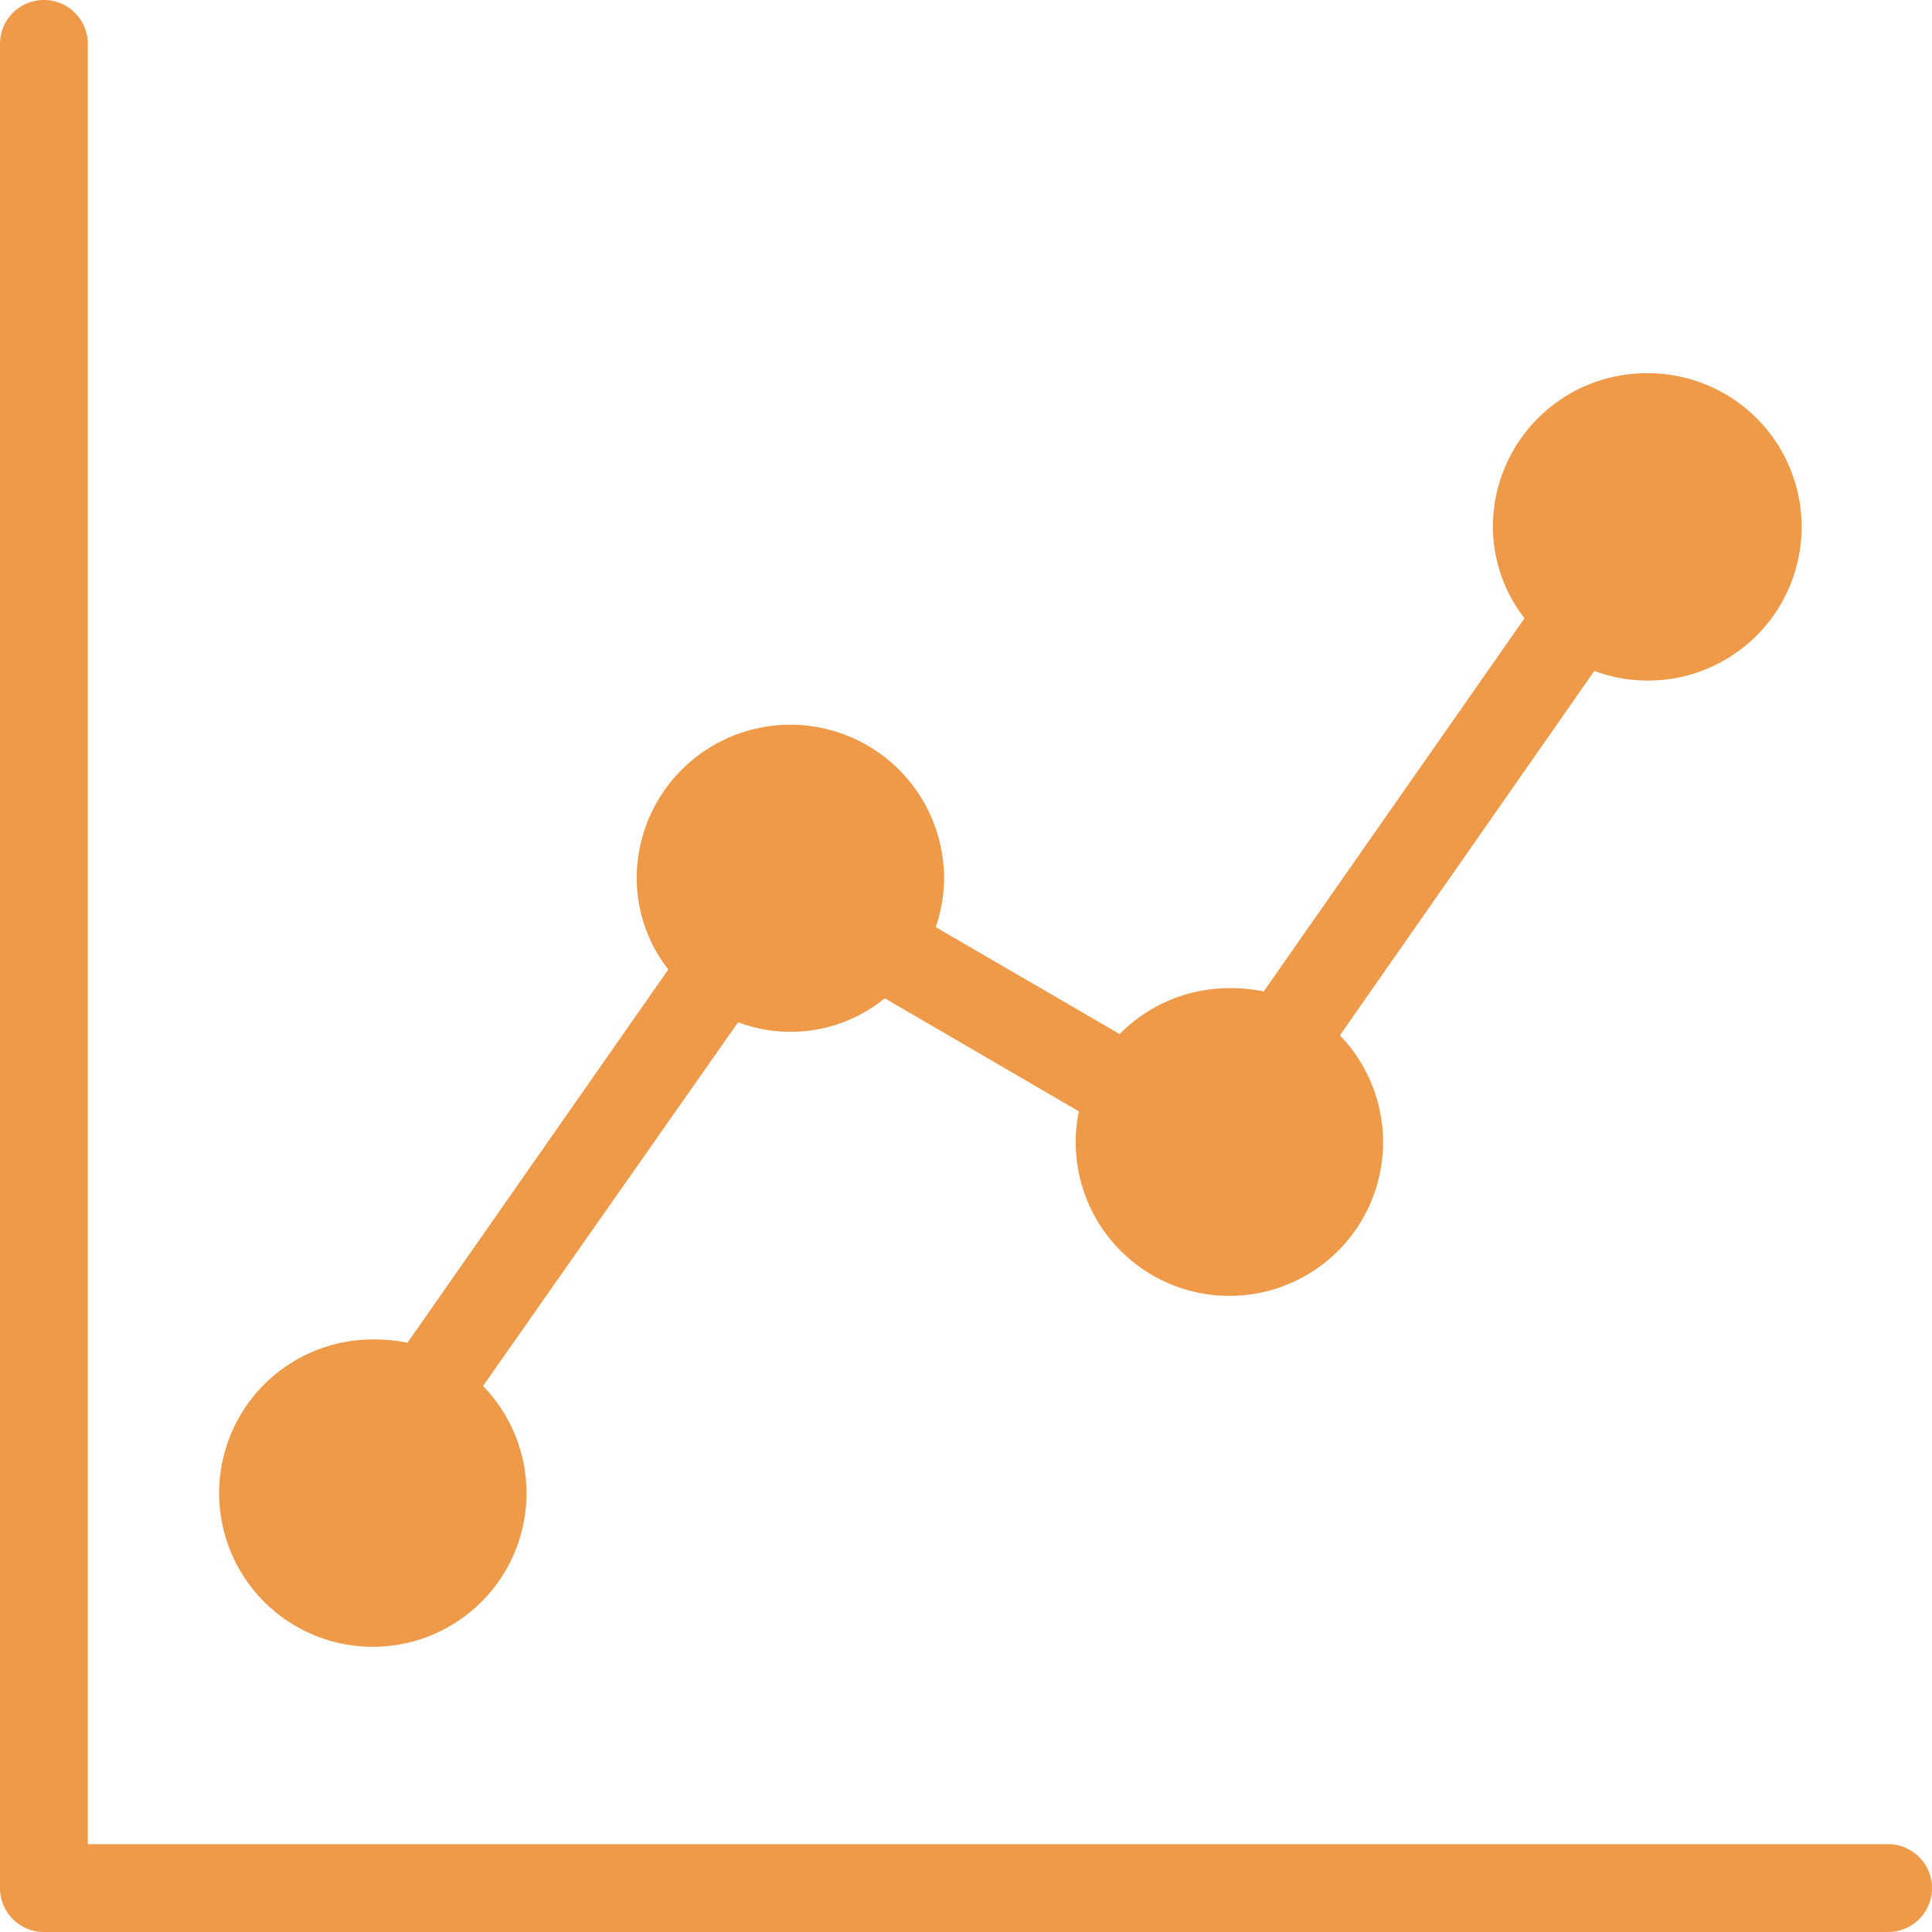 <svg id="Layer_1" data-name="Layer 1" xmlns="http://www.w3.org/2000/svg" viewBox="0 0 88 88"><defs><style>.cls-1{fill:#ee9a49;}</style></defs><title>iconIR-StockChart</title><path class="cls-1" d="M75.7,17.84a7,7,0,0,0-7,7A6.8,6.8,0,0,0,70.14,29L58.26,46a7.31,7.31,0,0,0-1.56-.15,7,7,0,0,0-5,2.09l-8.38-4.87a6.85,6.85,0,0,0,.38-2.22,7,7,0,1,0-14,0A6.8,6.8,0,0,0,31.14,45L19.26,62a7.31,7.31,0,0,0-1.56-.15,7,7,0,1,0,5,2.12L34.32,47.4A6.77,6.77,0,0,0,41,46.31l8.84,5.15A7,7,0,1,0,61.73,48L73.32,31.4A7,7,0,1,0,75.7,17.84ZM2.7.84a2,2,0,0,0-2,2v84a2,2,0,0,0,2,2h84a2,2,0,1,0,0-4H4.7v-82A2,2,0,0,0,2.7.84Z" transform="translate(-0.7 -0.84)"/></svg>